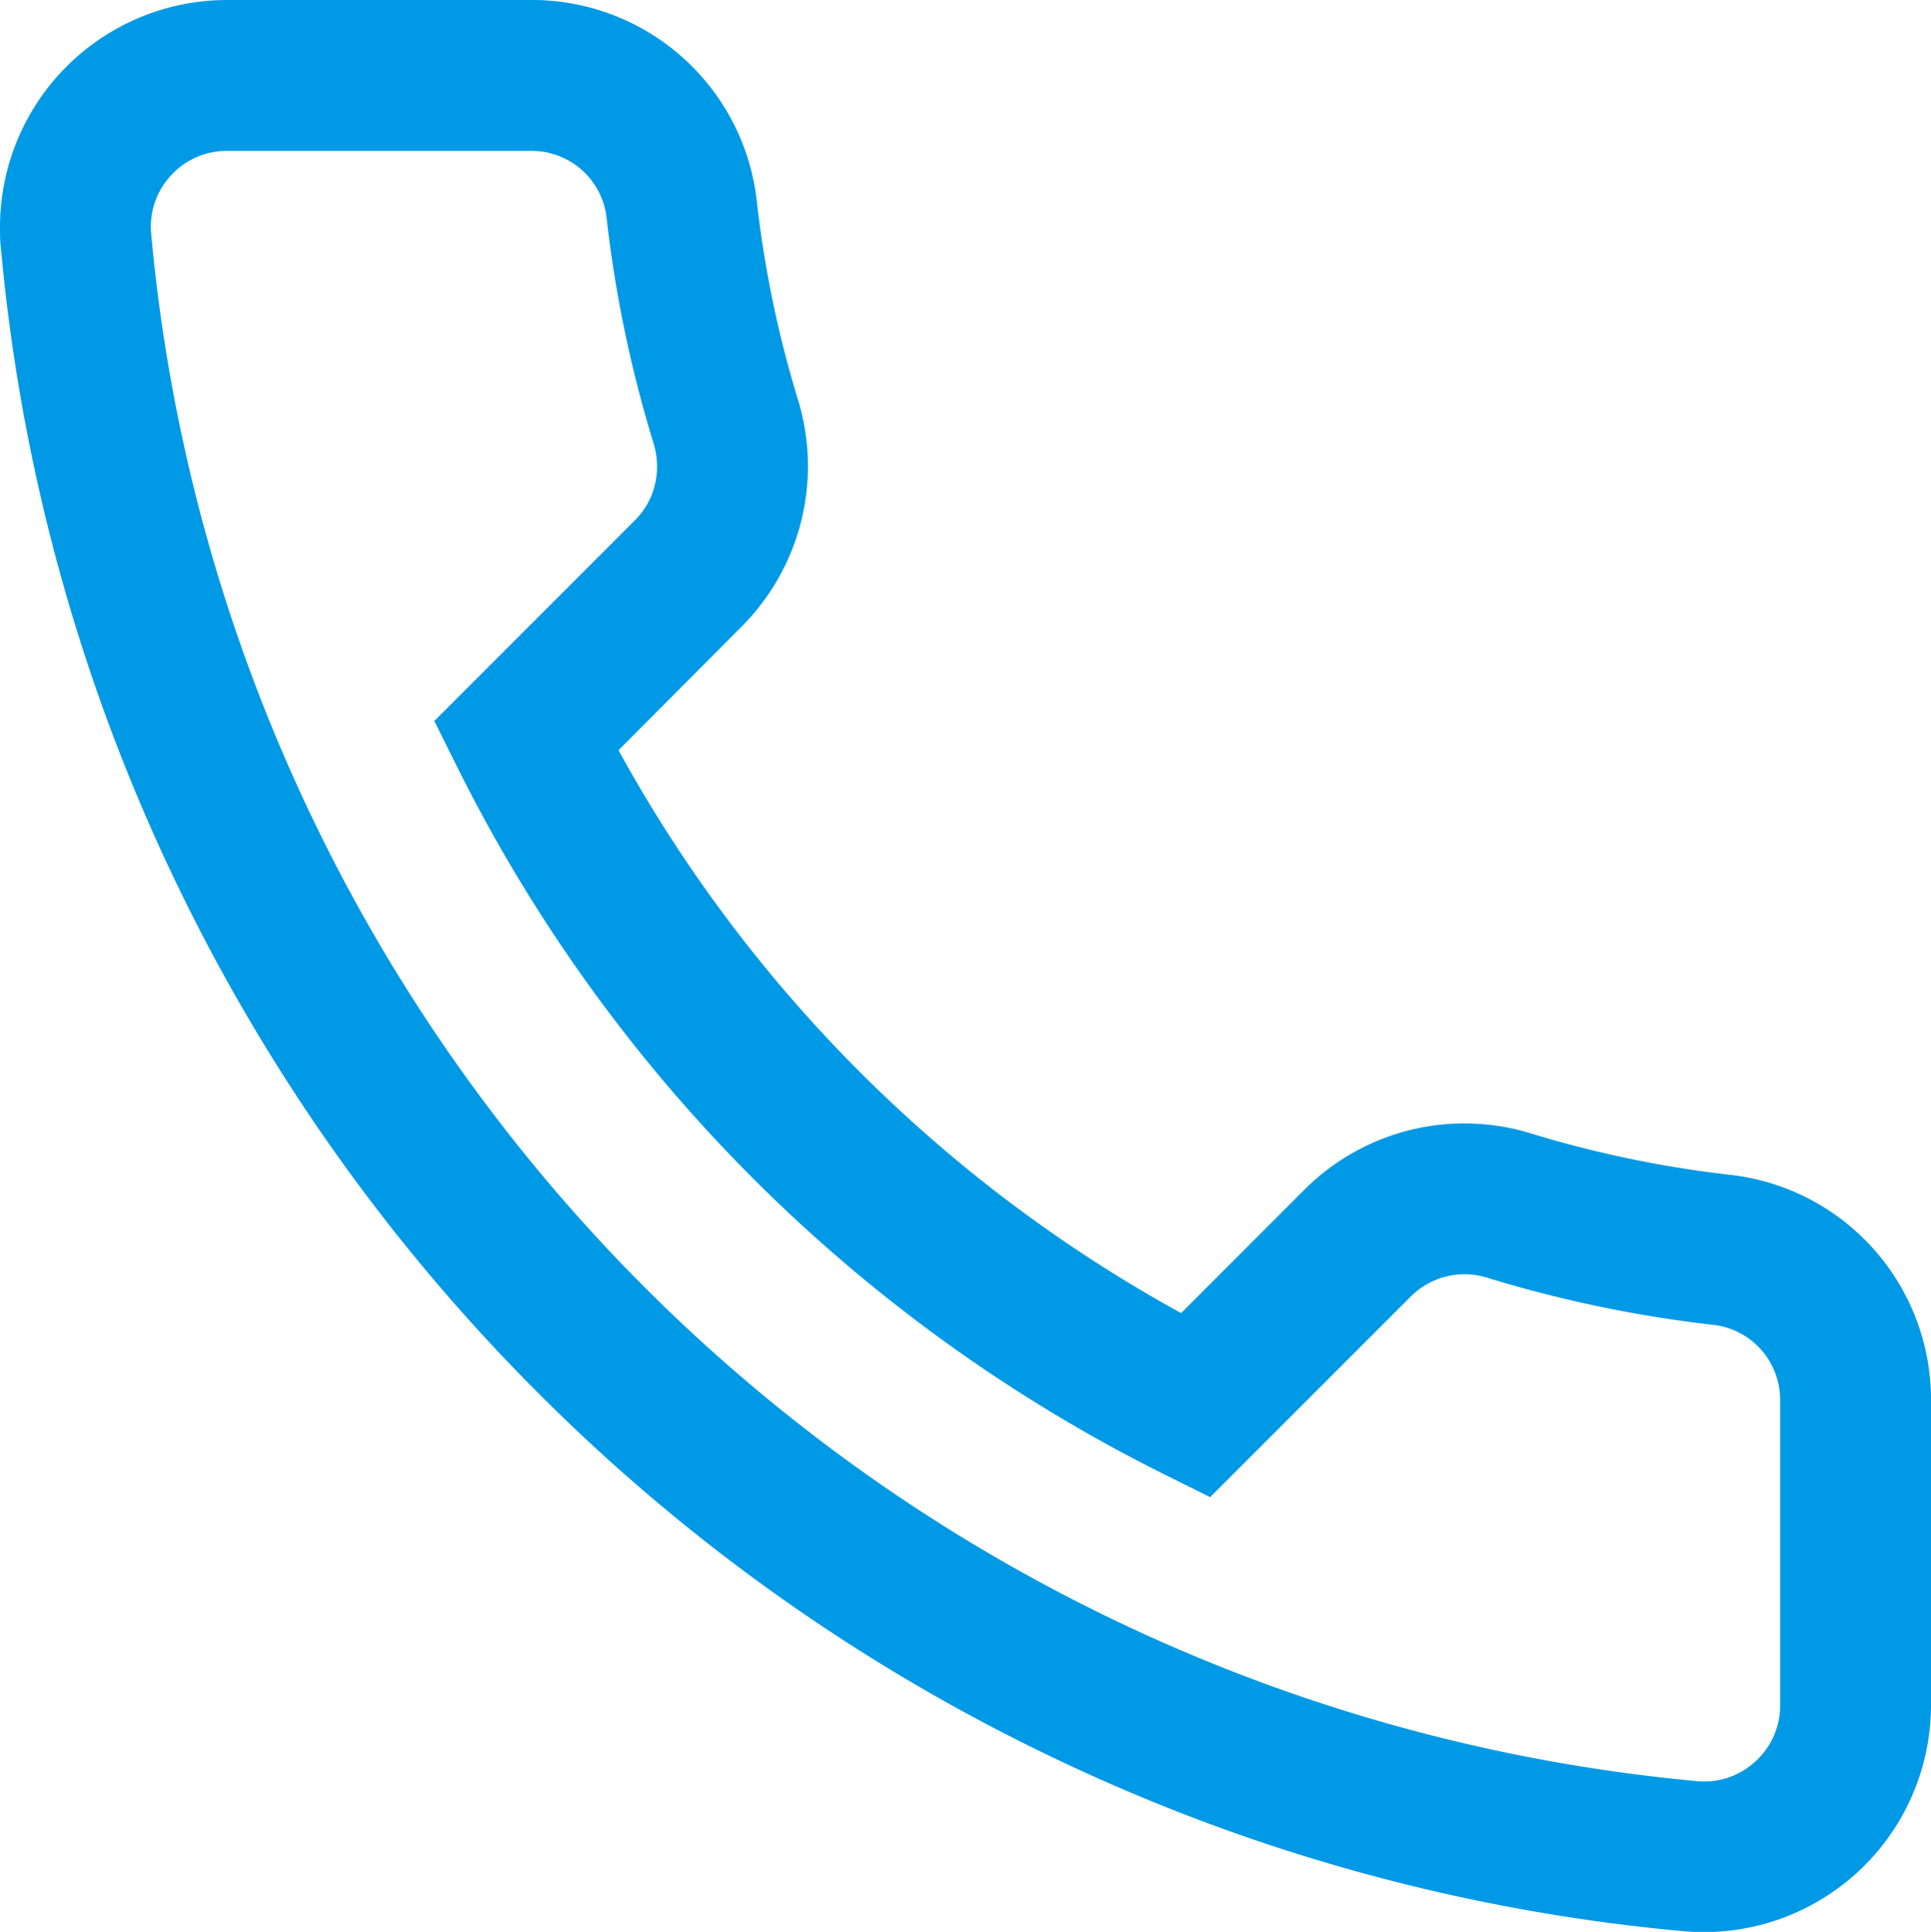 <?xml version="1.0" encoding="UTF-8"?> <svg xmlns="http://www.w3.org/2000/svg" viewBox="0 0 204.93 205"> <defs> <style>.cls-1{fill:#0099e6;}</style> </defs> <g id="Слой_2" data-name="Слой 2"> <g id="Слой_1-2" data-name="Слой 1"> <path class="cls-1" d="M0,24.15A24.11,24.11,0,0,1,24.07,0H56.39A24,24,0,0,1,80.31,21.3a116.64,116.64,0,0,0,4.37,21.1,24.08,24.08,0,0,1-6,24.11L65.64,79.61a151,151,0,0,0,59.71,59.73l13.09-13.1a24,24,0,0,1,24.11-5.94,117.9,117.9,0,0,0,21.09,4.37,24,24,0,0,1,21.29,23.92v32.33a24.11,24.11,0,0,1-26.35,24A195.93,195.93,0,0,1,112,186.62a197.34,197.34,0,0,1-54.87-38.79,197.48,197.48,0,0,1-38.79-54.9A196.31,196.31,0,0,1,.1,26.36C0,25.62,0,24.88,0,24.15ZM69.73,49.52a8.58,8.58,0,0,0-.36-2.44,132.07,132.07,0,0,1-5-24,8,8,0,0,0-8-7.07H24.07a8,8,0,0,0-5.94,2.62,8,8,0,0,0-2.08,6.25A181.45,181.45,0,0,0,180.05,189a8,8,0,0,0,6.25-2.09,8,8,0,0,0,2.62-5.94V148.59a8,8,0,0,0-7.07-8,133.1,133.1,0,0,1-24-5,8.06,8.06,0,0,0-8.09,1.95l-21.33,21.33-5.15-2.56A166.92,166.92,0,0,1,48.66,81.67l-2.57-5.16L67.41,55.18a8,8,0,0,0,2.32-5.66Z"></path> </g> </g> </svg> 